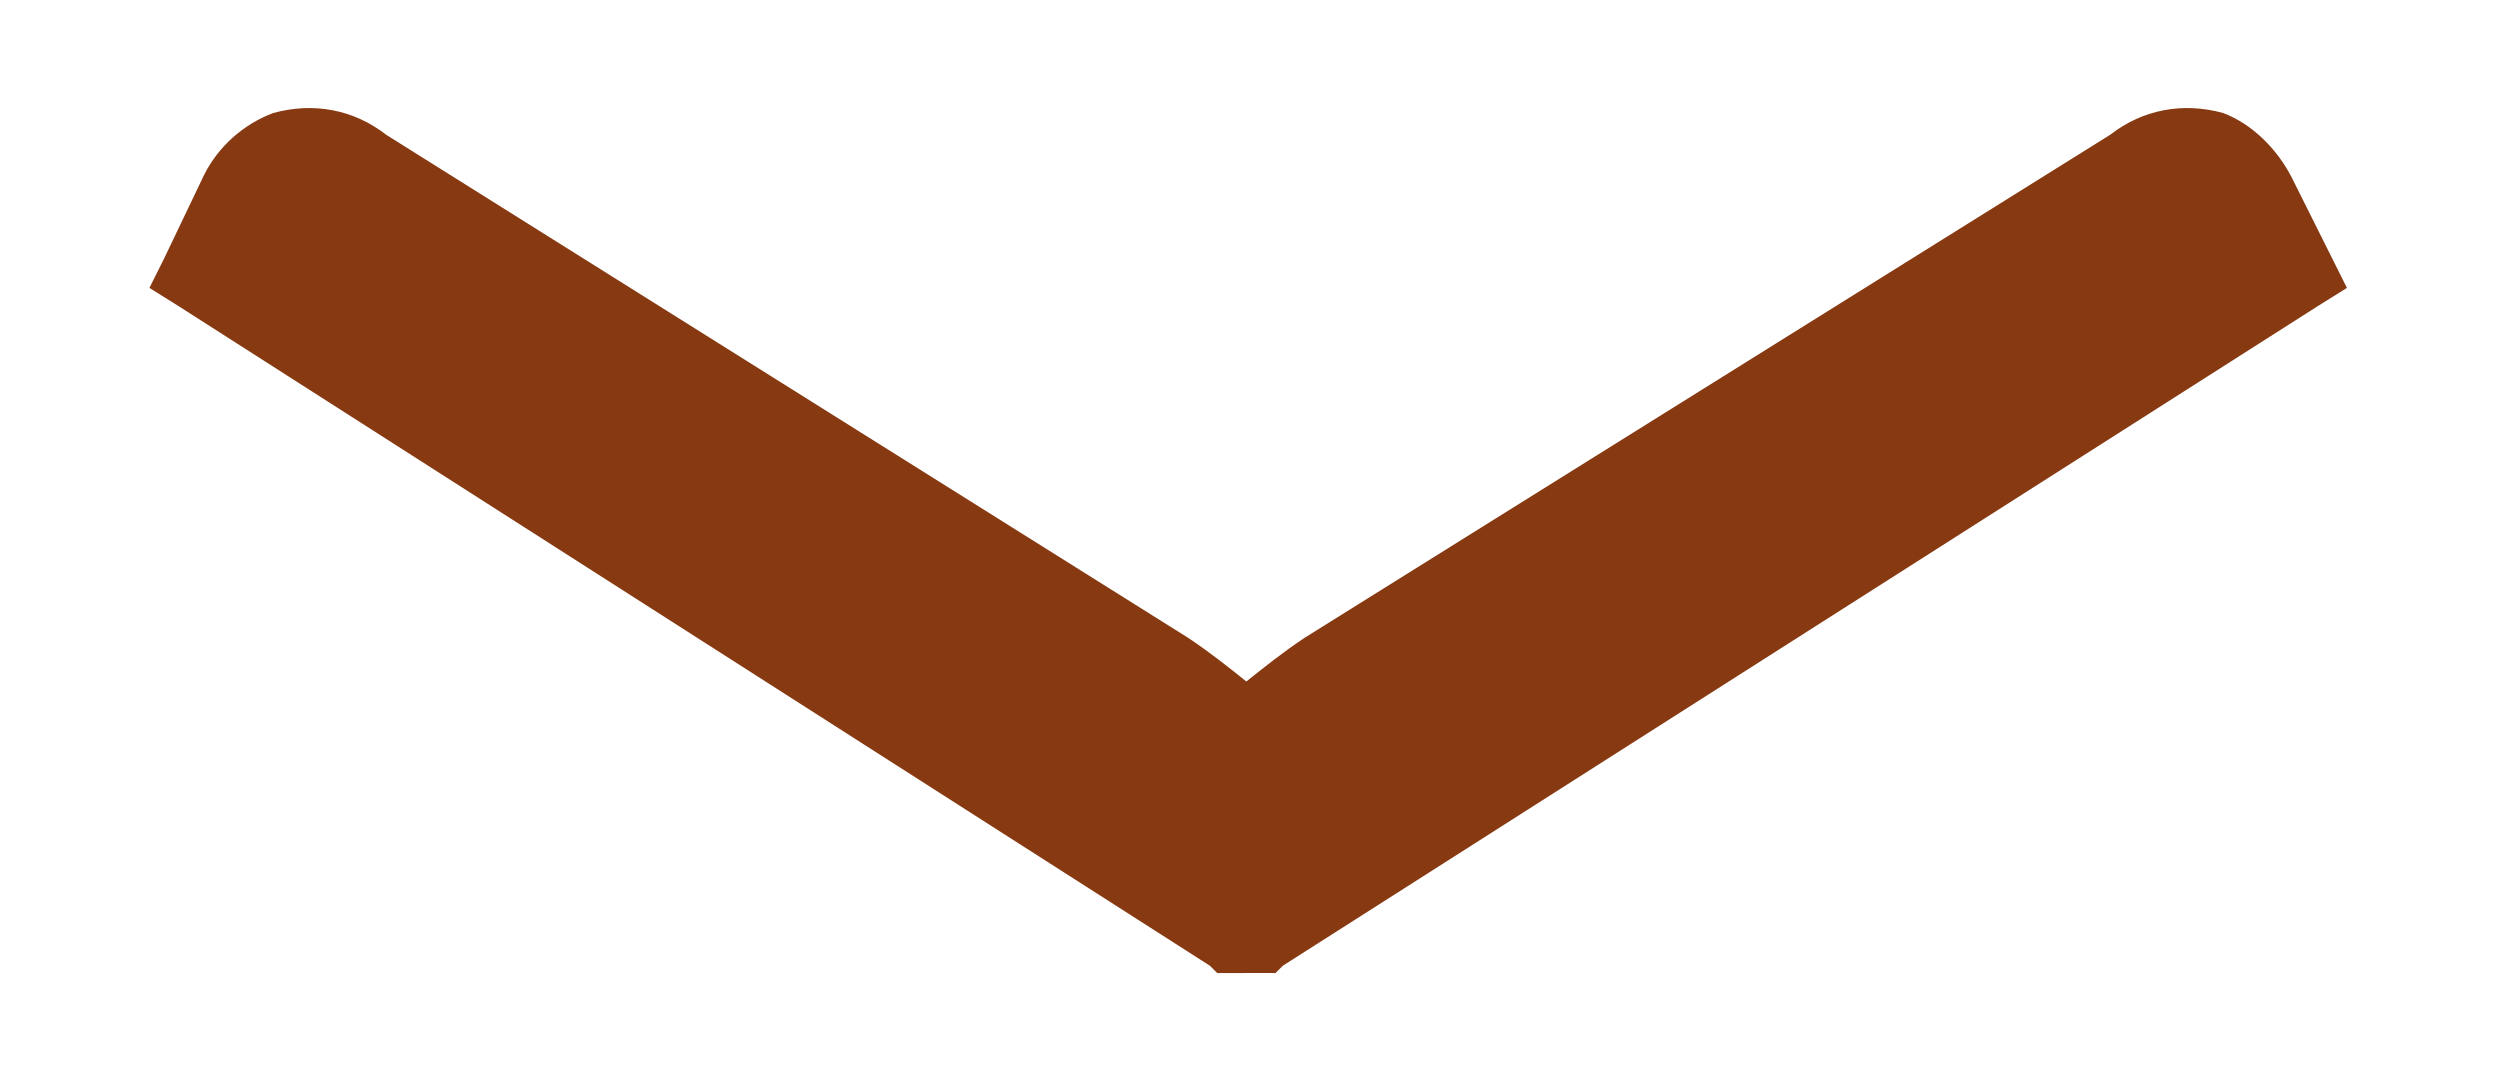 <?xml version="1.0" encoding="utf-8"?>
<!-- Generator: Adobe Illustrator 19.2.1, SVG Export Plug-In . SVG Version: 6.00 Build 0)  -->
<svg version="1.1" id="Ebene_1" xmlns="http://www.w3.org/2000/svg" xmlns:xlink="http://www.w3.org/1999/xlink" x="0px" y="0px"
	 viewBox="0 0 68.6 29.7" style="enable-background:new 0 0 68.6 29.7;" xml:space="preserve">
<style type="text/css">
	.st0{fill:#873A12;}
</style>
<title>down_erfahrungen04</title>
<path class="st0" d="M4.1,7.9l0.8,0.5l28.3,18.1l0.2,0.2H35l0.2-0.2L63.6,8.4l0.8-0.5L64,7.1l-1.1-2.2c-0.4-0.8-1.1-1.5-1.9-1.8
	c-1.1-0.3-2.2-0.1-3.1,0.6L35.8,17.5c-0.6,0.4-1.1,0.8-1.6,1.2c-0.5-0.4-1-0.8-1.6-1.2l-22-13.8c-0.9-0.7-2-0.9-3.1-0.6
	C6.7,3.4,6,4,5.6,4.8L4.5,7.1L4.1,7.9L4.1,7.9z"/>
</svg>
